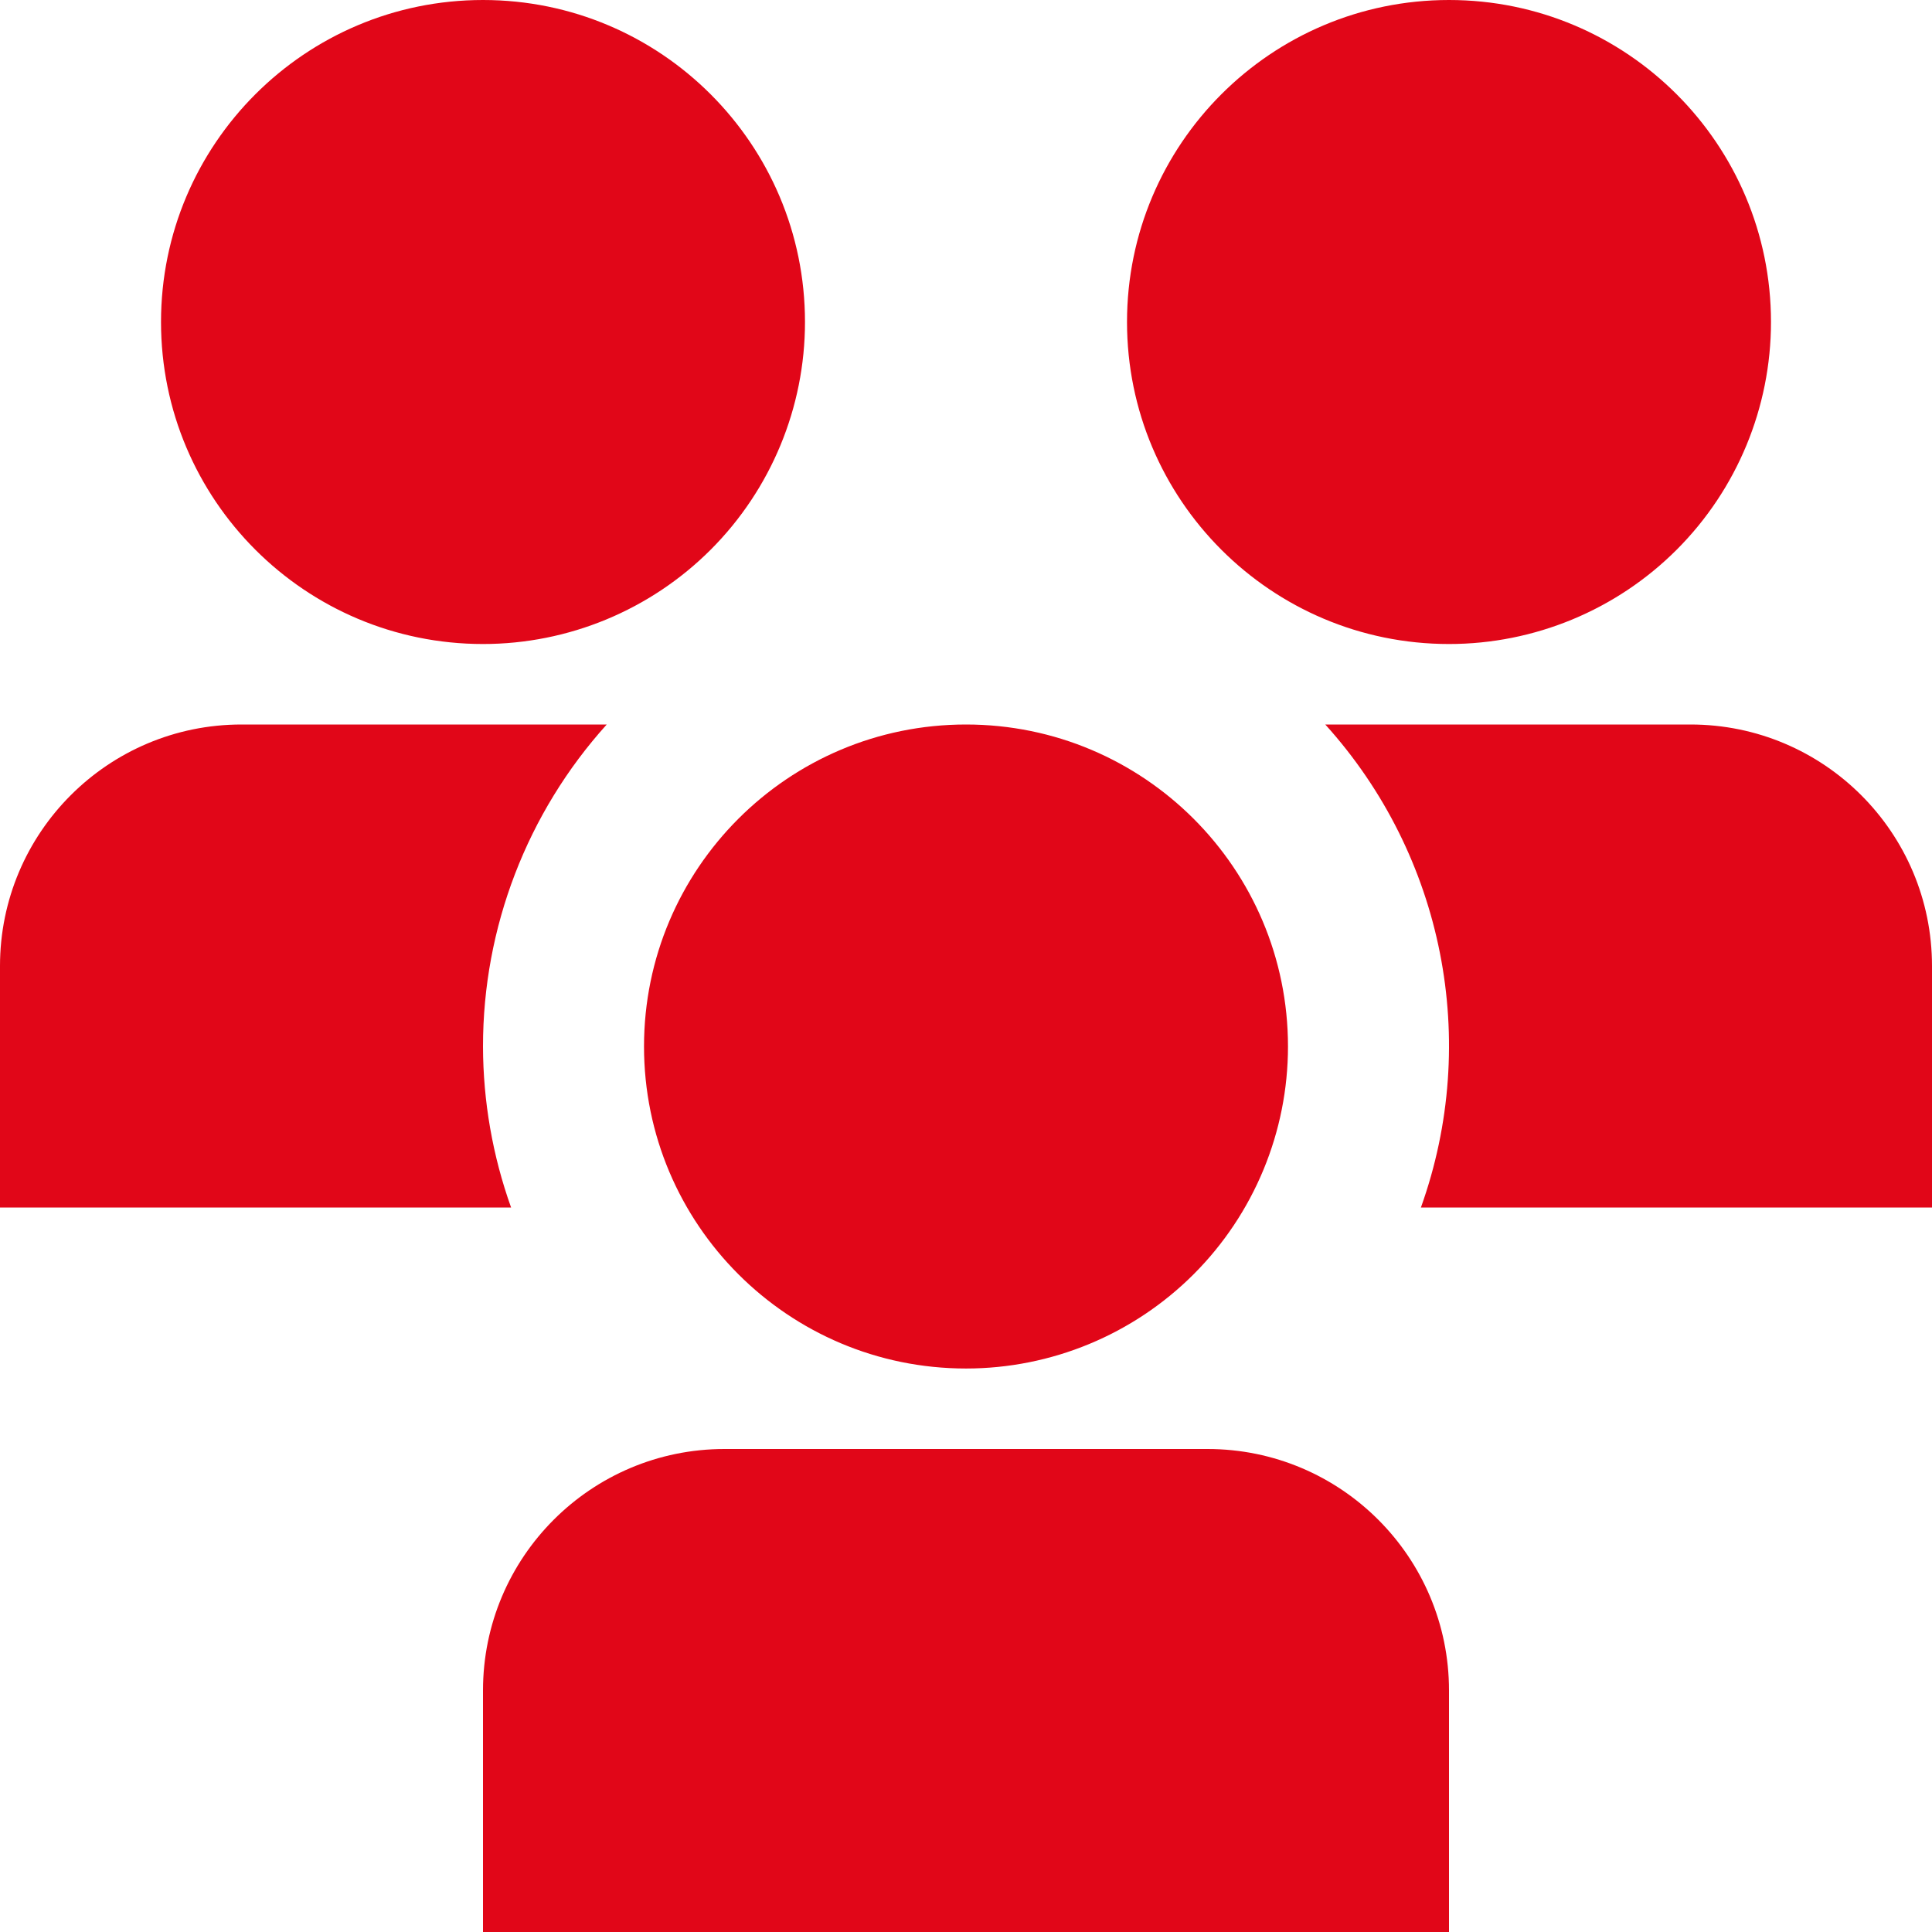 <svg xmlns="http://www.w3.org/2000/svg" xmlns:xlink="http://www.w3.org/1999/xlink" width="50px" height="50px" viewBox="0 0 50 50"><title>ico-expositores</title><g id="Sitio-web" stroke="none" stroke-width="1" fill="none" fill-rule="evenodd"><g id="Inicio" transform="translate(-539, -847)" fill="#E10618" fill-rule="nonzero"><g id="Ediciones" transform="translate(126, 760)"><g id="ico-expositores" transform="translate(413, 87)"><path d="M25,35.417 C20.398,35.417 16.667,31.686 16.667,27.083 C16.667,22.481 20.398,18.75 25,18.75 C29.602,18.75 33.333,22.481 33.333,27.083 C33.333,29.293 32.455,31.413 30.893,32.976 C29.33,34.539 27.21,35.417 25,35.417 Z M37.5,43.75 C37.5,40.298 34.702,37.5 31.25,37.5 L18.75,37.5 C15.298,37.5 12.5,40.298 12.5,43.75 L12.5,50 L37.5,50 L37.5,43.75 Z M37.5,16.667 C32.898,16.667 29.167,12.936 29.167,8.333 C29.167,3.731 32.898,0 37.5,0 C42.102,0 45.833,3.731 45.833,8.333 C45.833,10.543 44.955,12.663 43.393,14.226 C41.83,15.789 39.71,16.667 37.5,16.667 Z M12.5,16.667 C7.898,16.667 4.167,12.936 4.167,8.333 C4.167,3.731 7.898,0 12.5,0 C17.102,0 20.833,3.731 20.833,8.333 C20.833,10.543 19.955,12.663 18.393,14.226 C16.83,15.789 14.71,16.667 12.5,16.667 Z M12.5,27.083 C12.499,24.005 13.64,21.036 15.702,18.75 L6.25,18.75 C2.798,18.75 0,21.548 0,25 L0,31.25 L13.227,31.25 C12.749,29.913 12.503,28.504 12.5,27.083 L12.5,27.083 Z M36.773,31.25 L50,31.25 L50,25 C50,21.548 47.202,18.75 43.75,18.75 L34.298,18.75 C37.364,22.142 38.316,26.946 36.773,31.25 Z" id="Shape"></path></g></g></g></g></svg>
